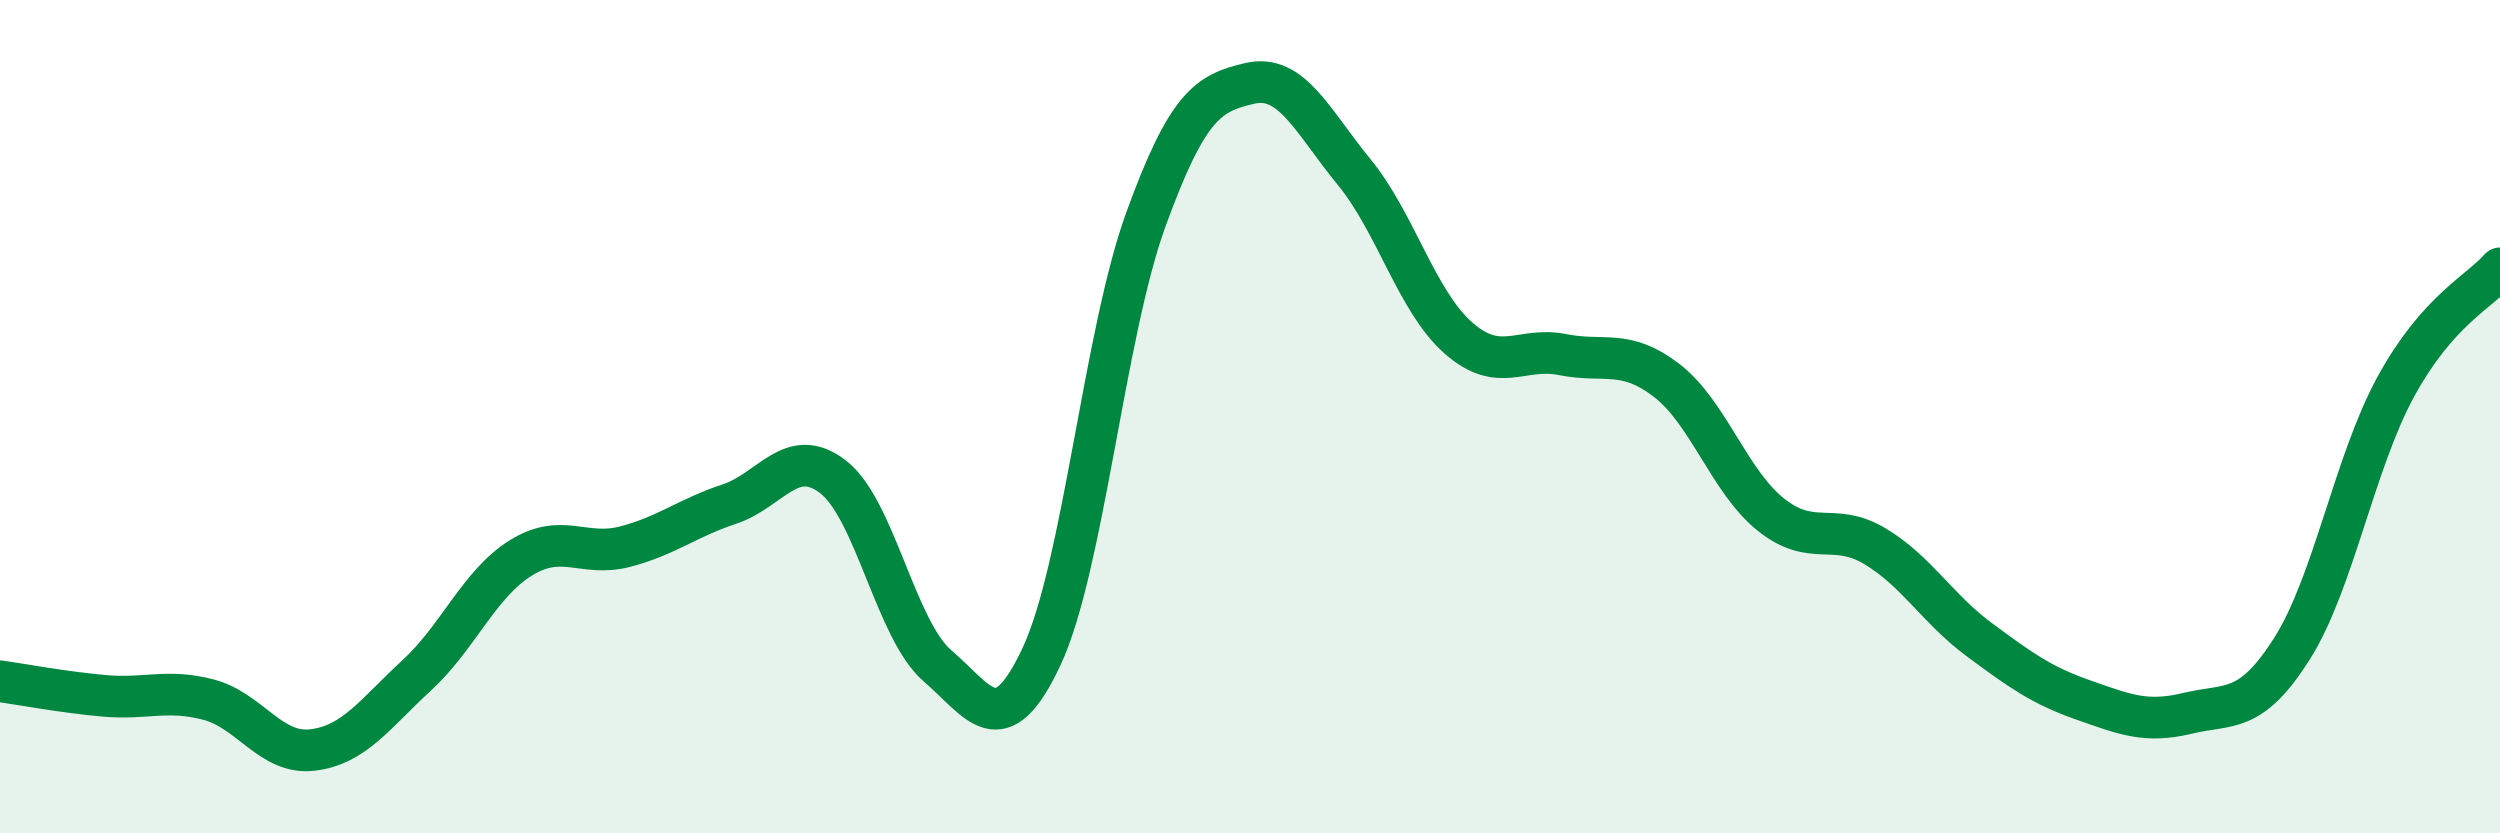 
    <svg width="60" height="20" viewBox="0 0 60 20" xmlns="http://www.w3.org/2000/svg">
      <path
        d="M 0,16.35 C 0.5,16.42 1.5,16.61 2.5,16.7 C 3.5,16.79 4,16.53 5,16.79 C 6,17.05 6.5,18.12 7.5,18 C 8.5,17.88 9,17.13 10,16.21 C 11,15.29 11.5,14.01 12.5,13.39 C 13.5,12.77 14,13.38 15,13.12 C 16,12.86 16.5,12.43 17.5,12.1 C 18.5,11.77 19,10.67 20,11.45 C 21,12.23 21.5,15.12 22.5,15.98 C 23.5,16.84 24,17.89 25,15.75 C 26,13.61 26.5,8.02 27.5,5.27 C 28.5,2.52 29,2.23 30,2 C 31,1.77 31.5,2.91 32.5,4.13 C 33.5,5.35 34,7.23 35,8.11 C 36,8.99 36.5,8.31 37.5,8.51 C 38.5,8.71 39,8.36 40,9.13 C 41,9.9 41.5,11.55 42.5,12.35 C 43.5,13.15 44,12.51 45,13.11 C 46,13.71 46.5,14.61 47.5,15.35 C 48.5,16.09 49,16.45 50,16.8 C 51,17.15 51.5,17.36 52.5,17.12 C 53.5,16.88 54,17.15 55,15.58 C 56,14.01 56.5,11.11 57.5,9.28 C 58.5,7.45 59.5,7.01 60,6.44L60 20L0 20Z"
        fill="#008740"
        opacity="0.1"
        stroke-linecap="round"
        stroke-linejoin="round"
      />
      <path
        d="M 0,16.35 C 0.5,16.42 1.5,16.61 2.5,16.7 C 3.5,16.79 4,16.53 5,16.79 C 6,17.05 6.5,18.12 7.5,18 C 8.5,17.88 9,17.13 10,16.21 C 11,15.29 11.5,14.01 12.5,13.39 C 13.5,12.77 14,13.38 15,13.12 C 16,12.86 16.5,12.43 17.5,12.1 C 18.5,11.77 19,10.67 20,11.45 C 21,12.23 21.5,15.12 22.5,15.98 C 23.5,16.84 24,17.89 25,15.75 C 26,13.61 26.5,8.02 27.5,5.27 C 28.5,2.52 29,2.23 30,2 C 31,1.77 31.5,2.91 32.5,4.13 C 33.5,5.35 34,7.23 35,8.11 C 36,8.99 36.5,8.31 37.5,8.51 C 38.5,8.71 39,8.36 40,9.13 C 41,9.9 41.5,11.55 42.5,12.35 C 43.5,13.15 44,12.51 45,13.11 C 46,13.71 46.5,14.61 47.5,15.35 C 48.5,16.09 49,16.45 50,16.8 C 51,17.15 51.5,17.36 52.5,17.12 C 53.5,16.88 54,17.15 55,15.58 C 56,14.01 56.5,11.11 57.5,9.28 C 58.5,7.45 59.5,7.01 60,6.44"
        stroke="#008740"
        stroke-width="1"
        fill="none"
        stroke-linecap="round"
        stroke-linejoin="round"
      />
    </svg>
  